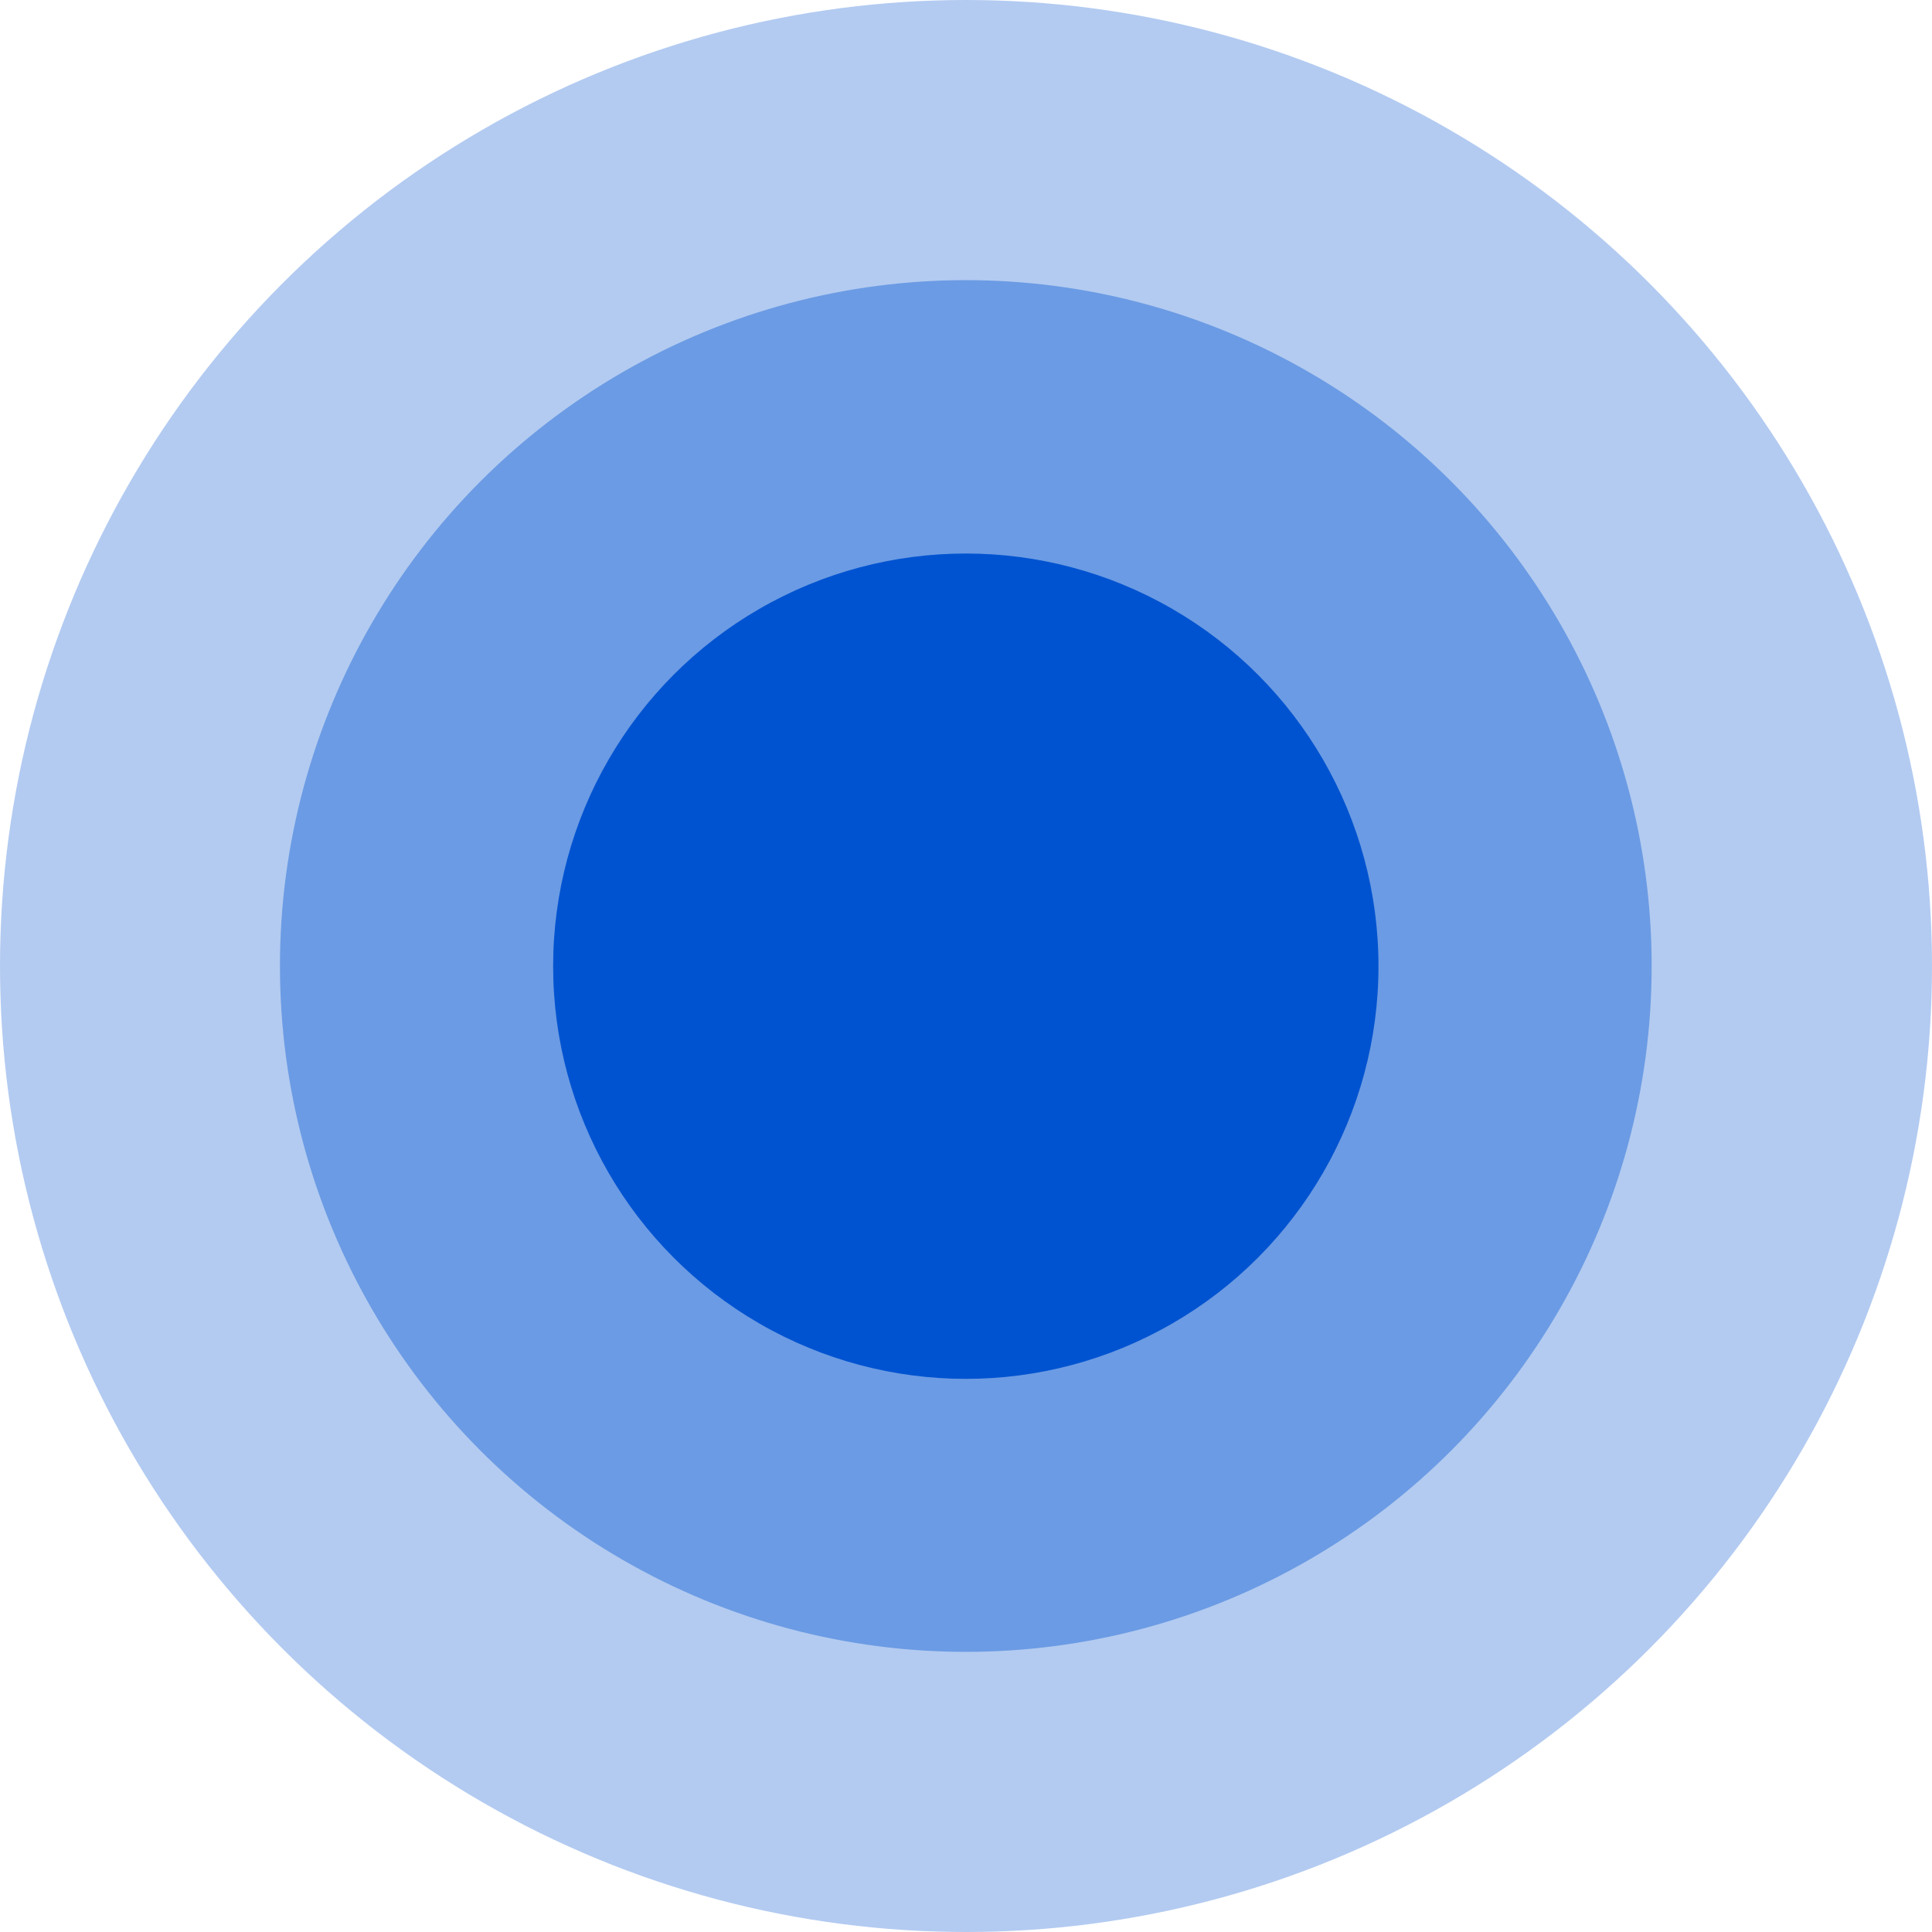 <svg width="20" height="20" viewBox="0 0 20 20" fill="none" xmlns="http://www.w3.org/2000/svg">
<circle opacity="0.3" cx="10" cy="10" r="10" fill="#0053D0"/>
<circle opacity="0.4" cx="9.998" cy="10" r="7.1" fill="#0053D0"/>
<circle cx="9.998" cy="10.002" r="4.272" fill="#0053D0"/>
</svg>
